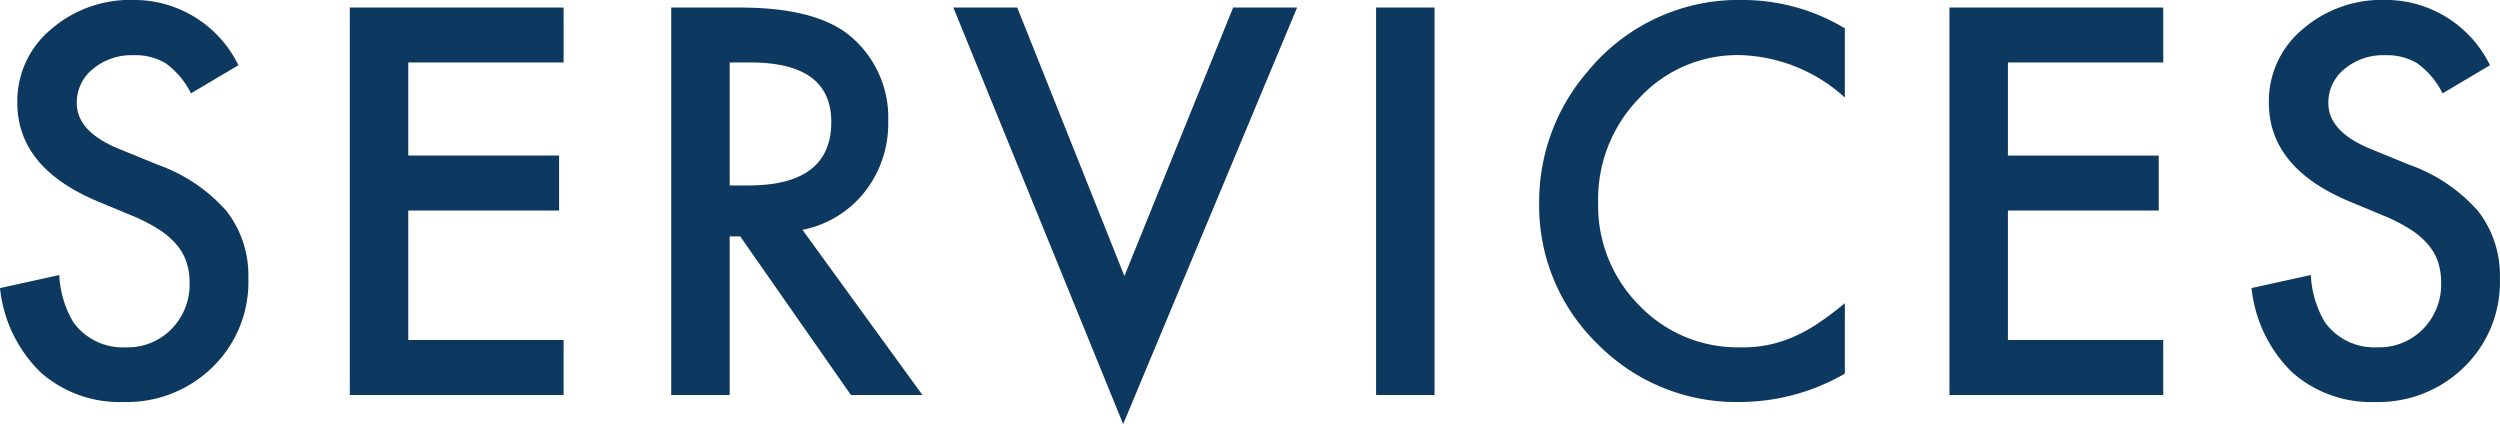 <svg xmlns="http://www.w3.org/2000/svg" width="126.473" height="21.455" viewBox="0 0 126.473 21.455"><path d="M13.432-16.682l-2.4,1.422A4.124,4.124,0,0,0,9.75-16.783a2.991,2.991,0,0,0-1.638-.406,3.025,3.025,0,0,0-2.044.7,2.164,2.164,0,0,0-.812,1.727q0,1.435,2.133,2.311l1.955.8A8.347,8.347,0,0,1,12.835-9.3a5.308,5.308,0,0,1,1.1,3.409,5.989,5.989,0,0,1-1.8,4.469A6.188,6.188,0,0,1,7.63.355,6.029,6.029,0,0,1,3.415-1.155,6.956,6.956,0,0,1,1.371-5.408l3-.66a5.1,5.1,0,0,0,.711,2.387,3.079,3.079,0,0,0,2.666,1.27,3.094,3.094,0,0,0,2.3-.927,3.206,3.206,0,0,0,.914-2.349A3.3,3.3,0,0,0,10.8-6.735a2.658,2.658,0,0,0-.5-.876,3.957,3.957,0,0,0-.87-.749,8.378,8.378,0,0,0-1.27-.667L6.271-9.813q-4.024-1.7-4.024-4.977a4.721,4.721,0,0,1,1.688-3.694,6.1,6.1,0,0,1,4.2-1.5A5.867,5.867,0,0,1,13.432-16.682Zm16.452-.14H22.025v4.71h7.63v2.78h-7.63V-2.78h7.858V0H19.067V-19.6H29.883ZM41.968-8.354,48.036,0H44.418l-5.6-8.023h-.533V0H35.328V-19.6h3.466q3.885,0,5.611,1.46a5.364,5.364,0,0,1,1.9,4.291,5.569,5.569,0,0,1-1.193,3.58A5.319,5.319,0,0,1,41.968-8.354ZM38.286-10.6h.939q4.2,0,4.2-3.212,0-3.009-4.088-3.009H38.286Zm14.547-9L58.254-6.018l5.5-13.584h3.237l-8.8,21.074L49.6-19.6Zm21.111,0V0H70.986V-19.6ZM94.7-18.548v3.5a8.2,8.2,0,0,0-5.307-2.146A6.757,6.757,0,0,0,84.3-15.019,7.319,7.319,0,0,0,82.22-9.737,7.143,7.143,0,0,0,84.3-4.532a6.877,6.877,0,0,0,5.1,2.12,6.261,6.261,0,0,0,2.653-.508,7.652,7.652,0,0,0,1.263-.686A14.93,14.93,0,0,0,94.7-4.646v3.567A10.684,10.684,0,0,1,89.367.355a9.838,9.838,0,0,1-7.173-2.933,9.723,9.723,0,0,1-2.958-7.135,10.065,10.065,0,0,1,2.476-6.678A9.857,9.857,0,0,1,89.6-19.982,10.007,10.007,0,0,1,94.7-18.548Zm16.109,1.727H102.95v4.71h7.63v2.78h-7.63V-2.78h7.858V0H99.992V-19.6h10.816Zm16.528.14-2.4,1.422a4.124,4.124,0,0,0-1.282-1.523,2.991,2.991,0,0,0-1.638-.406,3.025,3.025,0,0,0-2.044.7,2.164,2.164,0,0,0-.812,1.727q0,1.435,2.133,2.311l1.955.8A8.347,8.347,0,0,1,126.739-9.3a5.308,5.308,0,0,1,1.1,3.409,5.989,5.989,0,0,1-1.8,4.469A6.188,6.188,0,0,1,121.534.355a6.029,6.029,0,0,1-4.215-1.511,6.956,6.956,0,0,1-2.044-4.253l3-.66a5.1,5.1,0,0,0,.711,2.387,3.079,3.079,0,0,0,2.666,1.27,3.094,3.094,0,0,0,2.3-.927,3.206,3.206,0,0,0,.914-2.349,3.3,3.3,0,0,0-.159-1.047,2.658,2.658,0,0,0-.5-.876,3.957,3.957,0,0,0-.87-.749,8.378,8.378,0,0,0-1.27-.667l-1.892-.787q-4.024-1.7-4.024-4.977a4.721,4.721,0,0,1,1.688-3.694,6.1,6.1,0,0,1,4.2-1.5A5.867,5.867,0,0,1,127.336-16.682Z" transform="translate(-1.371 19.982)" fill="#0d3860"/></svg>